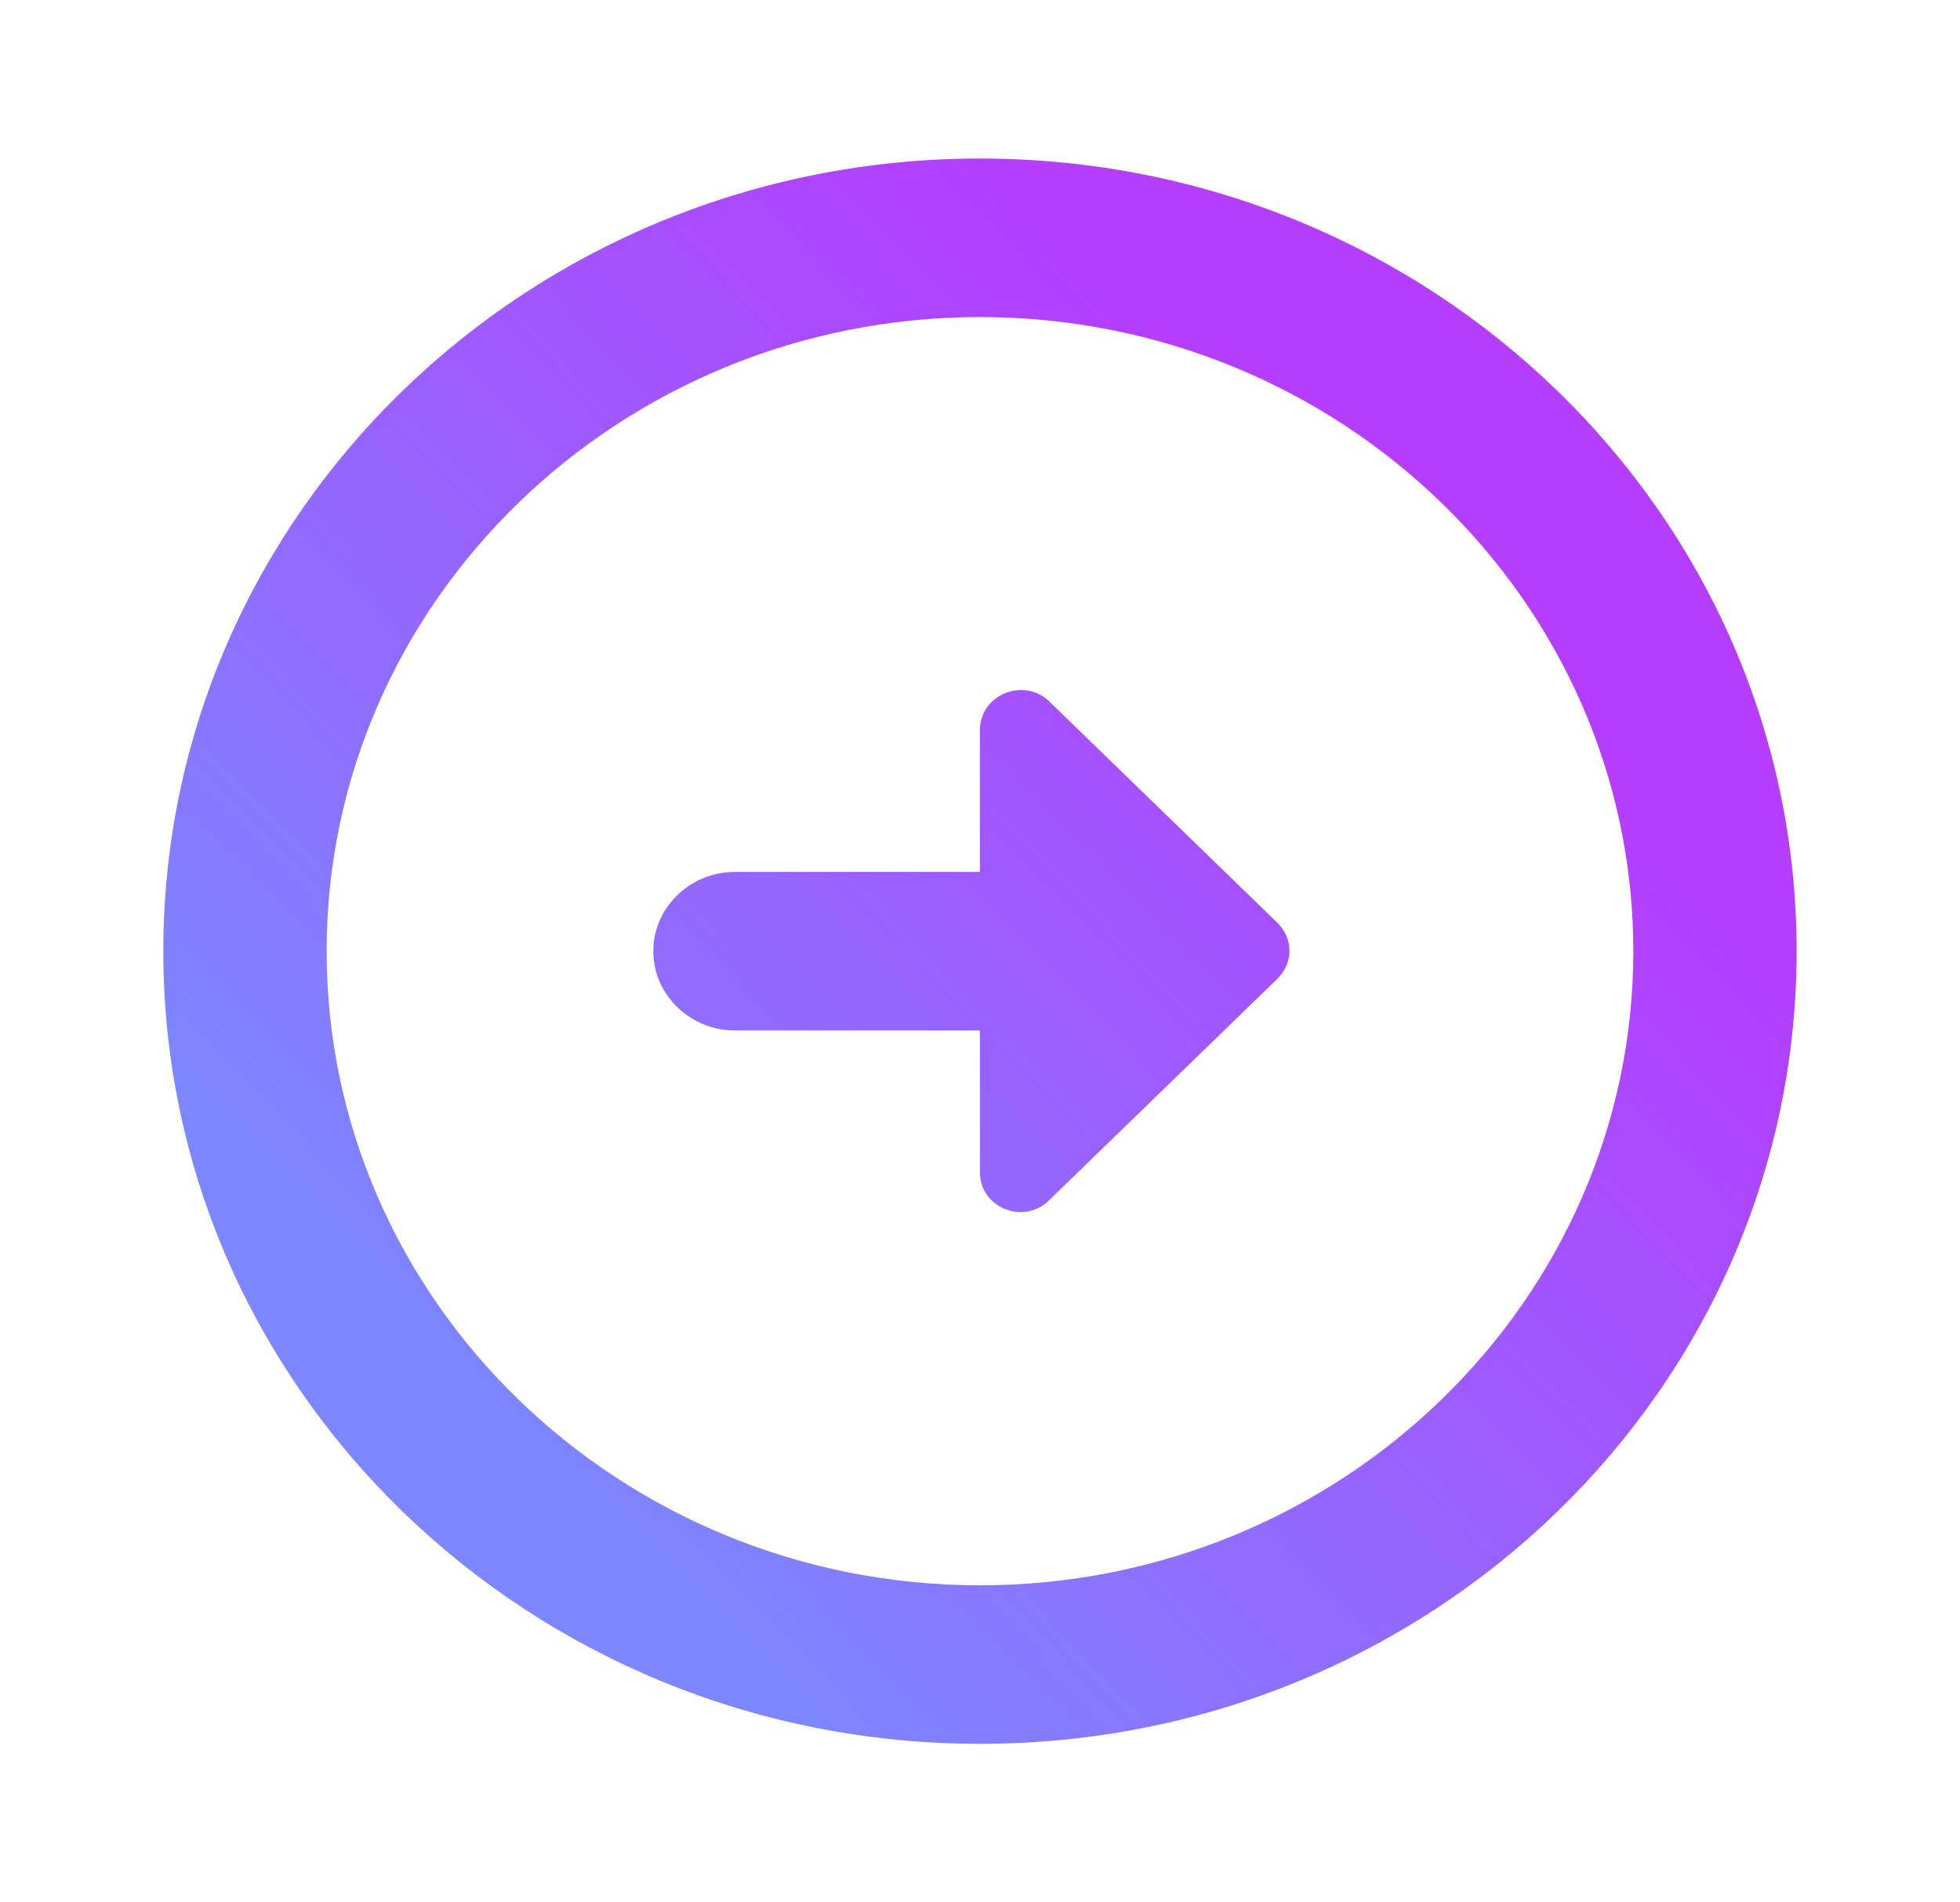 <svg width="34" height="33" viewBox="0 0 34 33" fill="none" xmlns="http://www.w3.org/2000/svg">
<path d="M5.666 16.5C5.666 10.436 10.752 5.5 16.999 5.5C23.247 5.5 28.333 10.436 28.333 16.5C28.333 22.564 23.247 27.5 16.999 27.5C10.752 27.5 5.666 22.564 5.666 16.5ZM2.833 16.5C2.833 24.09 9.179 30.25 16.999 30.25C24.819 30.25 31.166 24.09 31.166 16.5C31.166 8.91 24.819 2.75 16.999 2.75C9.179 2.75 2.833 8.91 2.833 16.5ZM16.999 15.125L12.749 15.125C11.97 15.125 11.333 15.744 11.333 16.5C11.333 17.256 11.97 17.875 12.749 17.875L16.999 17.875L16.999 20.336C16.999 20.955 17.764 21.258 18.203 20.817L22.156 16.981C22.439 16.706 22.439 16.28 22.156 16.005L18.203 12.169C17.764 11.742 16.999 12.045 16.999 12.664L16.999 15.125Z" fill="url(#paint0_linear_785_430)"/>
<defs>
<linearGradient id="paint0_linear_785_430" x1="24.139" y1="9.982" x2="8.992" y2="24.624" gradientUnits="userSpaceOnUse">
<stop stop-color="#B43DFF"/>
<stop offset="1" stop-color="#7D85FF"/>
</linearGradient>
</defs>
</svg>

